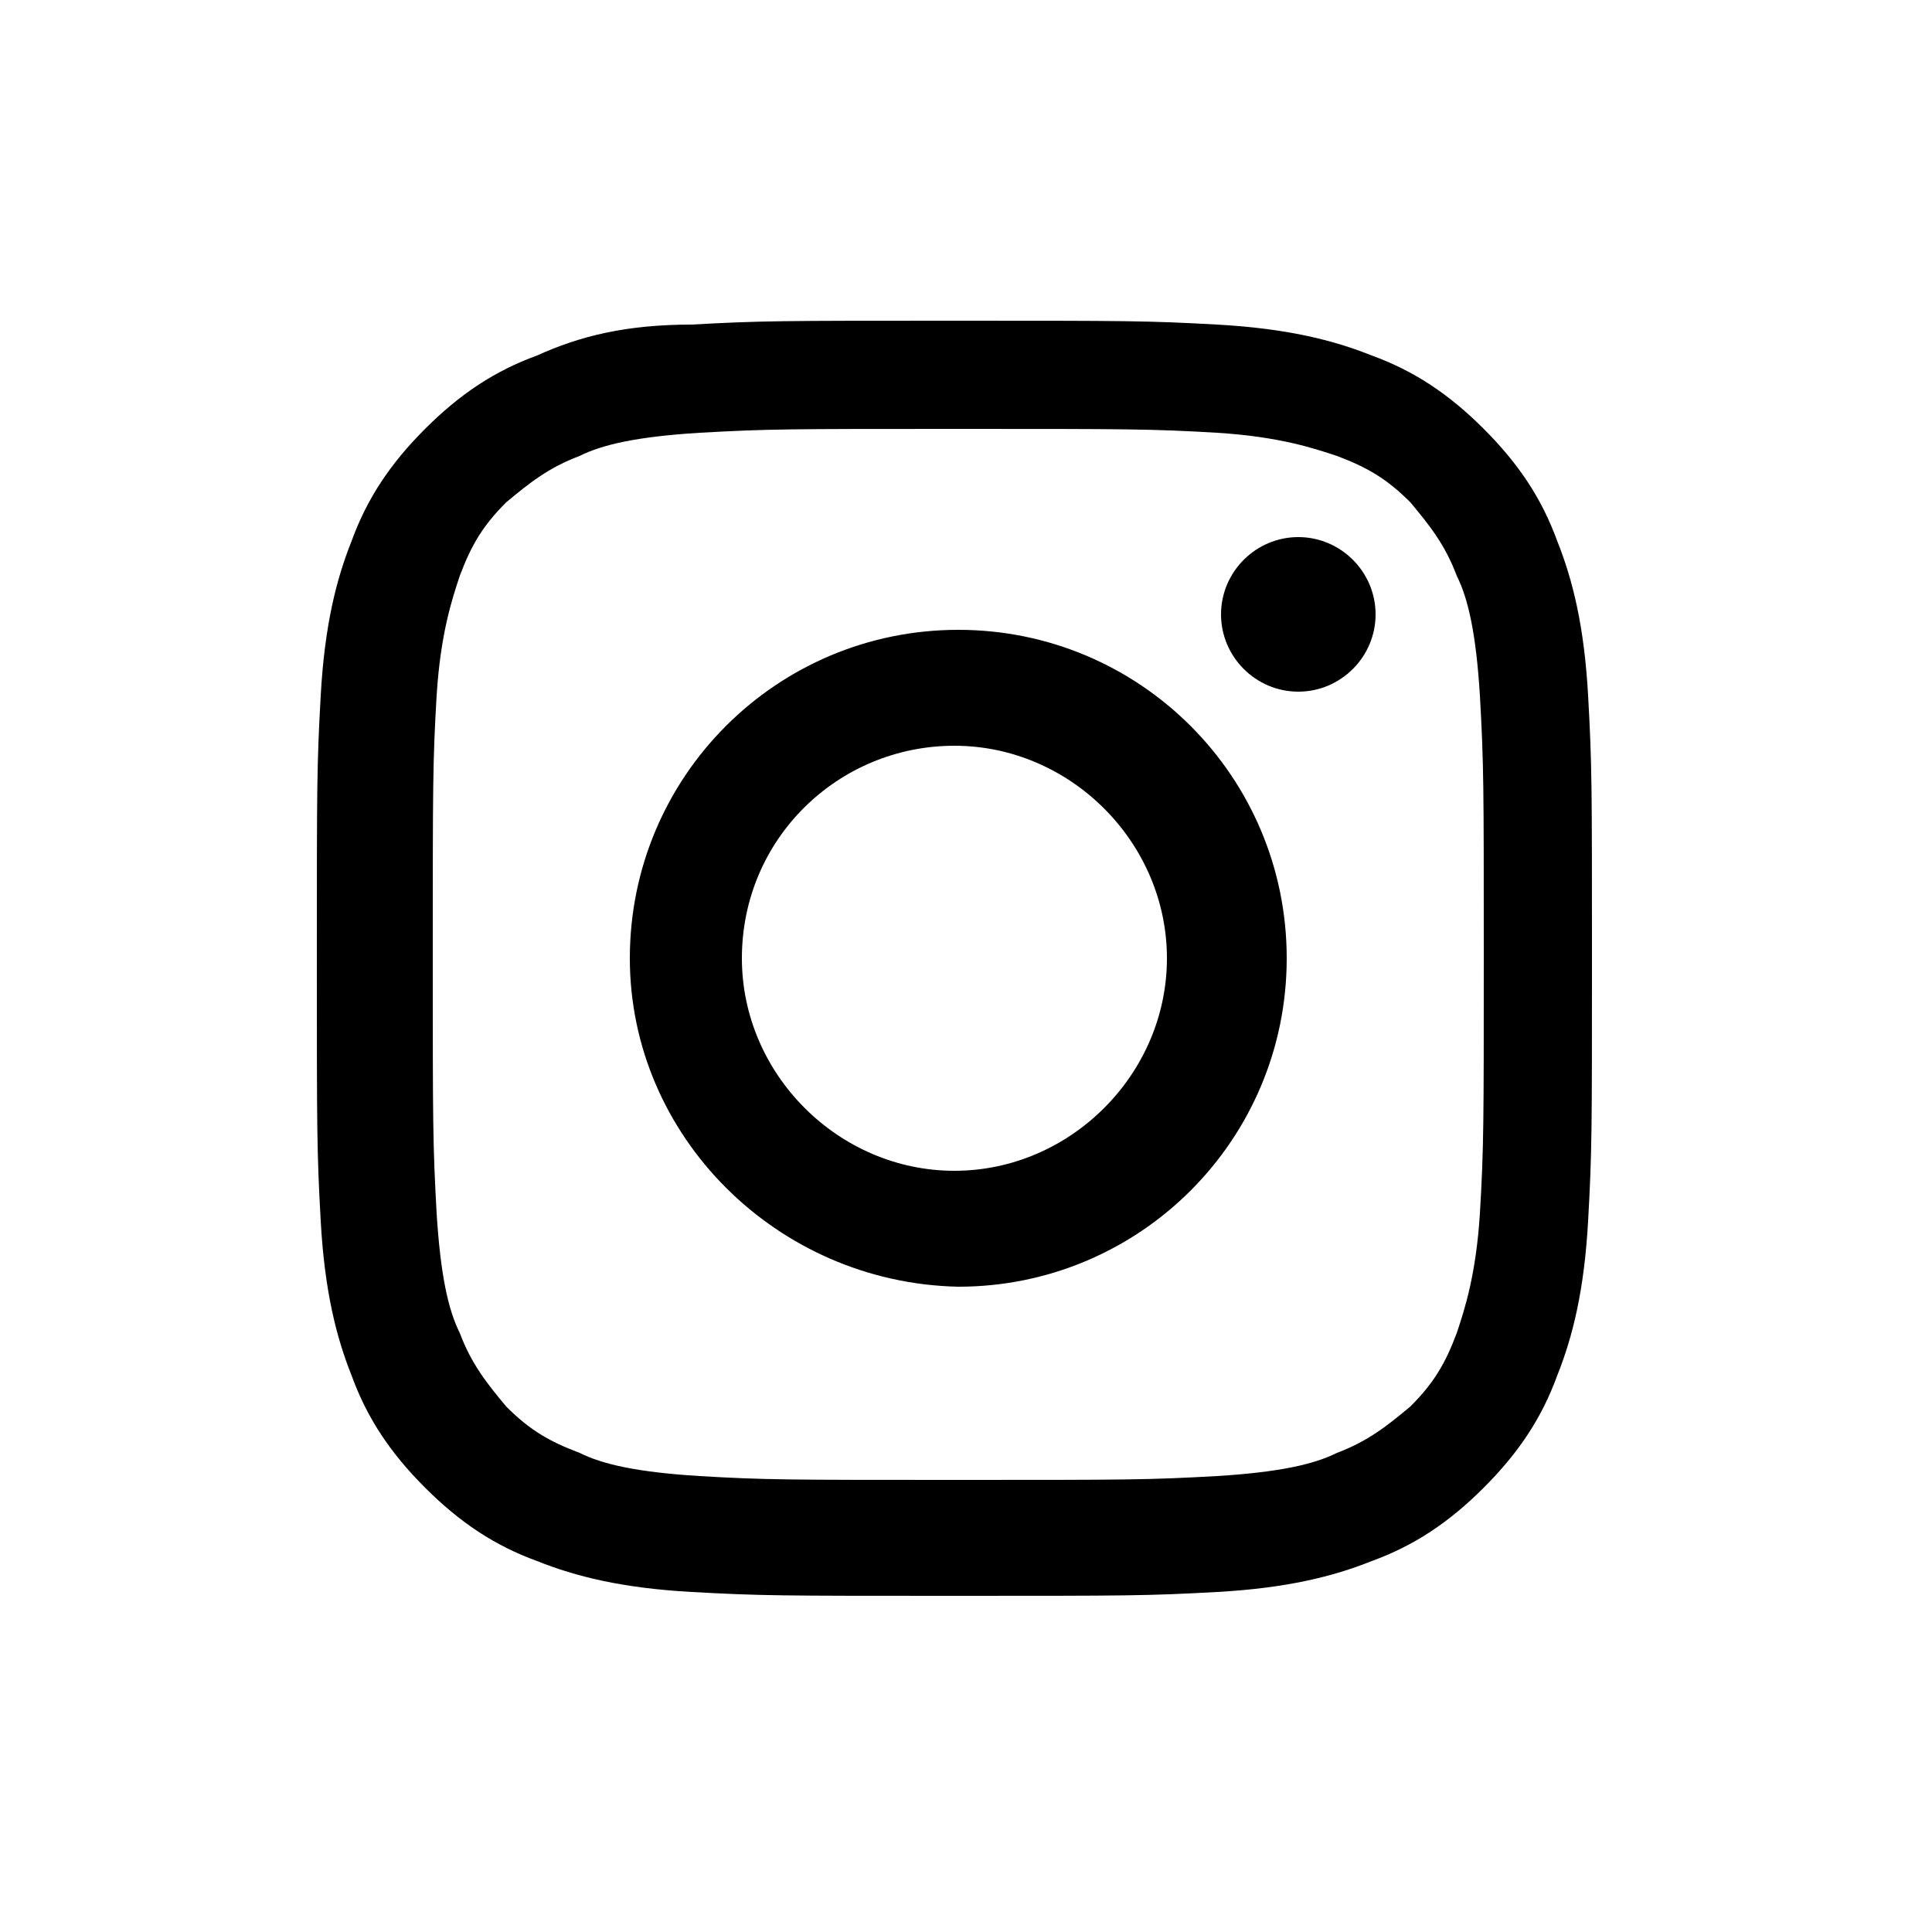 <?xml version="1.0" encoding="utf-8"?>
<!-- Generator: Adobe Illustrator 28.0.0, SVG Export Plug-In . SVG Version: 6.00 Build 0)  -->
<svg version="1.1" id="contents" xmlns="http://www.w3.org/2000/svg" xmlns:xlink="http://www.w3.org/1999/xlink" x="0px" y="0px"
	 viewBox="0 0 50 50" style="enable-background:new 0 0 50 50;" xml:space="preserve">
<g id="_フッター">
	<g>
		<path d="M17.9,8.4c1.8-0.1,2.3-0.1,6.8-0.1c4.5,0,5,0,6.8,0.1c1.8,0.1,3,0.4,4,0.8c1.1,0.4,2,1,2.9,1.9c0.9,0.9,1.5,1.8,1.9,2.9
			c0.4,1,0.7,2.2,0.8,4c0.1,1.8,0.1,2.3,0.1,6.8c0,4.5,0,5-0.1,6.8c-0.1,1.8-0.4,3-0.8,4c-0.4,1.1-1,2-1.9,2.9
			c-0.9,0.9-1.8,1.5-2.9,1.9c-1,0.4-2.2,0.7-4,0.8c-1.8,0.1-2.3,0.1-6.8,0.1c-4.5,0-5,0-6.8-0.1c-1.8-0.1-3-0.4-4-0.8
			c-1.1-0.4-2-1-2.9-1.9c-0.9-0.9-1.5-1.8-1.9-2.9c-0.4-1-0.7-2.2-0.8-4c-0.1-1.8-0.1-2.3-0.1-6.8s0-5,0.1-6.8c0.1-1.8,0.4-3,0.8-4
			c0.4-1.1,1-2,1.9-2.9s1.8-1.5,2.9-1.9C15,8.7,16.2,8.4,17.9,8.4 M18.1,38.2c1.7,0.1,2.3,0.1,6.7,0.1c4.4,0,4.9,0,6.7-0.1
			c1.6-0.1,2.5-0.3,3.1-0.6c0.8-0.3,1.3-0.7,1.9-1.2c0.6-0.6,0.9-1.1,1.2-1.9c0.2-0.6,0.5-1.5,0.6-3.1c0.1-1.7,0.1-2.3,0.1-6.7
			c0-4.4,0-4.9-0.1-6.7c-0.1-1.6-0.3-2.5-0.6-3.1c-0.3-0.8-0.7-1.3-1.2-1.9c-0.6-0.6-1.1-0.9-1.9-1.2c-0.6-0.2-1.5-0.5-3.1-0.6
			c-1.7-0.1-2.3-0.1-6.7-0.1c-4.4,0-4.9,0-6.7,0.1c-1.6,0.1-2.5,0.3-3.1,0.6c-0.8,0.3-1.3,0.7-1.9,1.2c-0.6,0.6-0.9,1.1-1.2,1.9
			c-0.2,0.6-0.5,1.5-0.6,3.1c-0.1,1.7-0.1,2.3-0.1,6.7c0,4.4,0,4.9,0.1,6.7c0.1,1.6,0.3,2.5,0.6,3.1c0.3,0.8,0.7,1.3,1.2,1.9
			c0.6,0.6,1.1,0.9,1.9,1.2C15.6,37.9,16.5,38.1,18.1,38.2 M31.6,15.9c0-1.1,0.9-2,2-2c1.1,0,2,0.9,2,2s-0.9,2-2,2
			S31.6,17,31.6,15.9 M16.3,24.8c0-4.7,3.8-8.5,8.5-8.5s8.5,3.8,8.5,8.5c0,4.7-3.8,8.5-8.5,8.5C20.1,33.2,16.3,29.4,16.3,24.8
			 M19.2,24.8c0,3,2.5,5.5,5.5,5.5c3,0,5.5-2.5,5.5-5.5c0-3-2.5-5.5-5.5-5.5S19.2,21.7,19.2,24.8"/>
	</g>
</g>
</svg>
